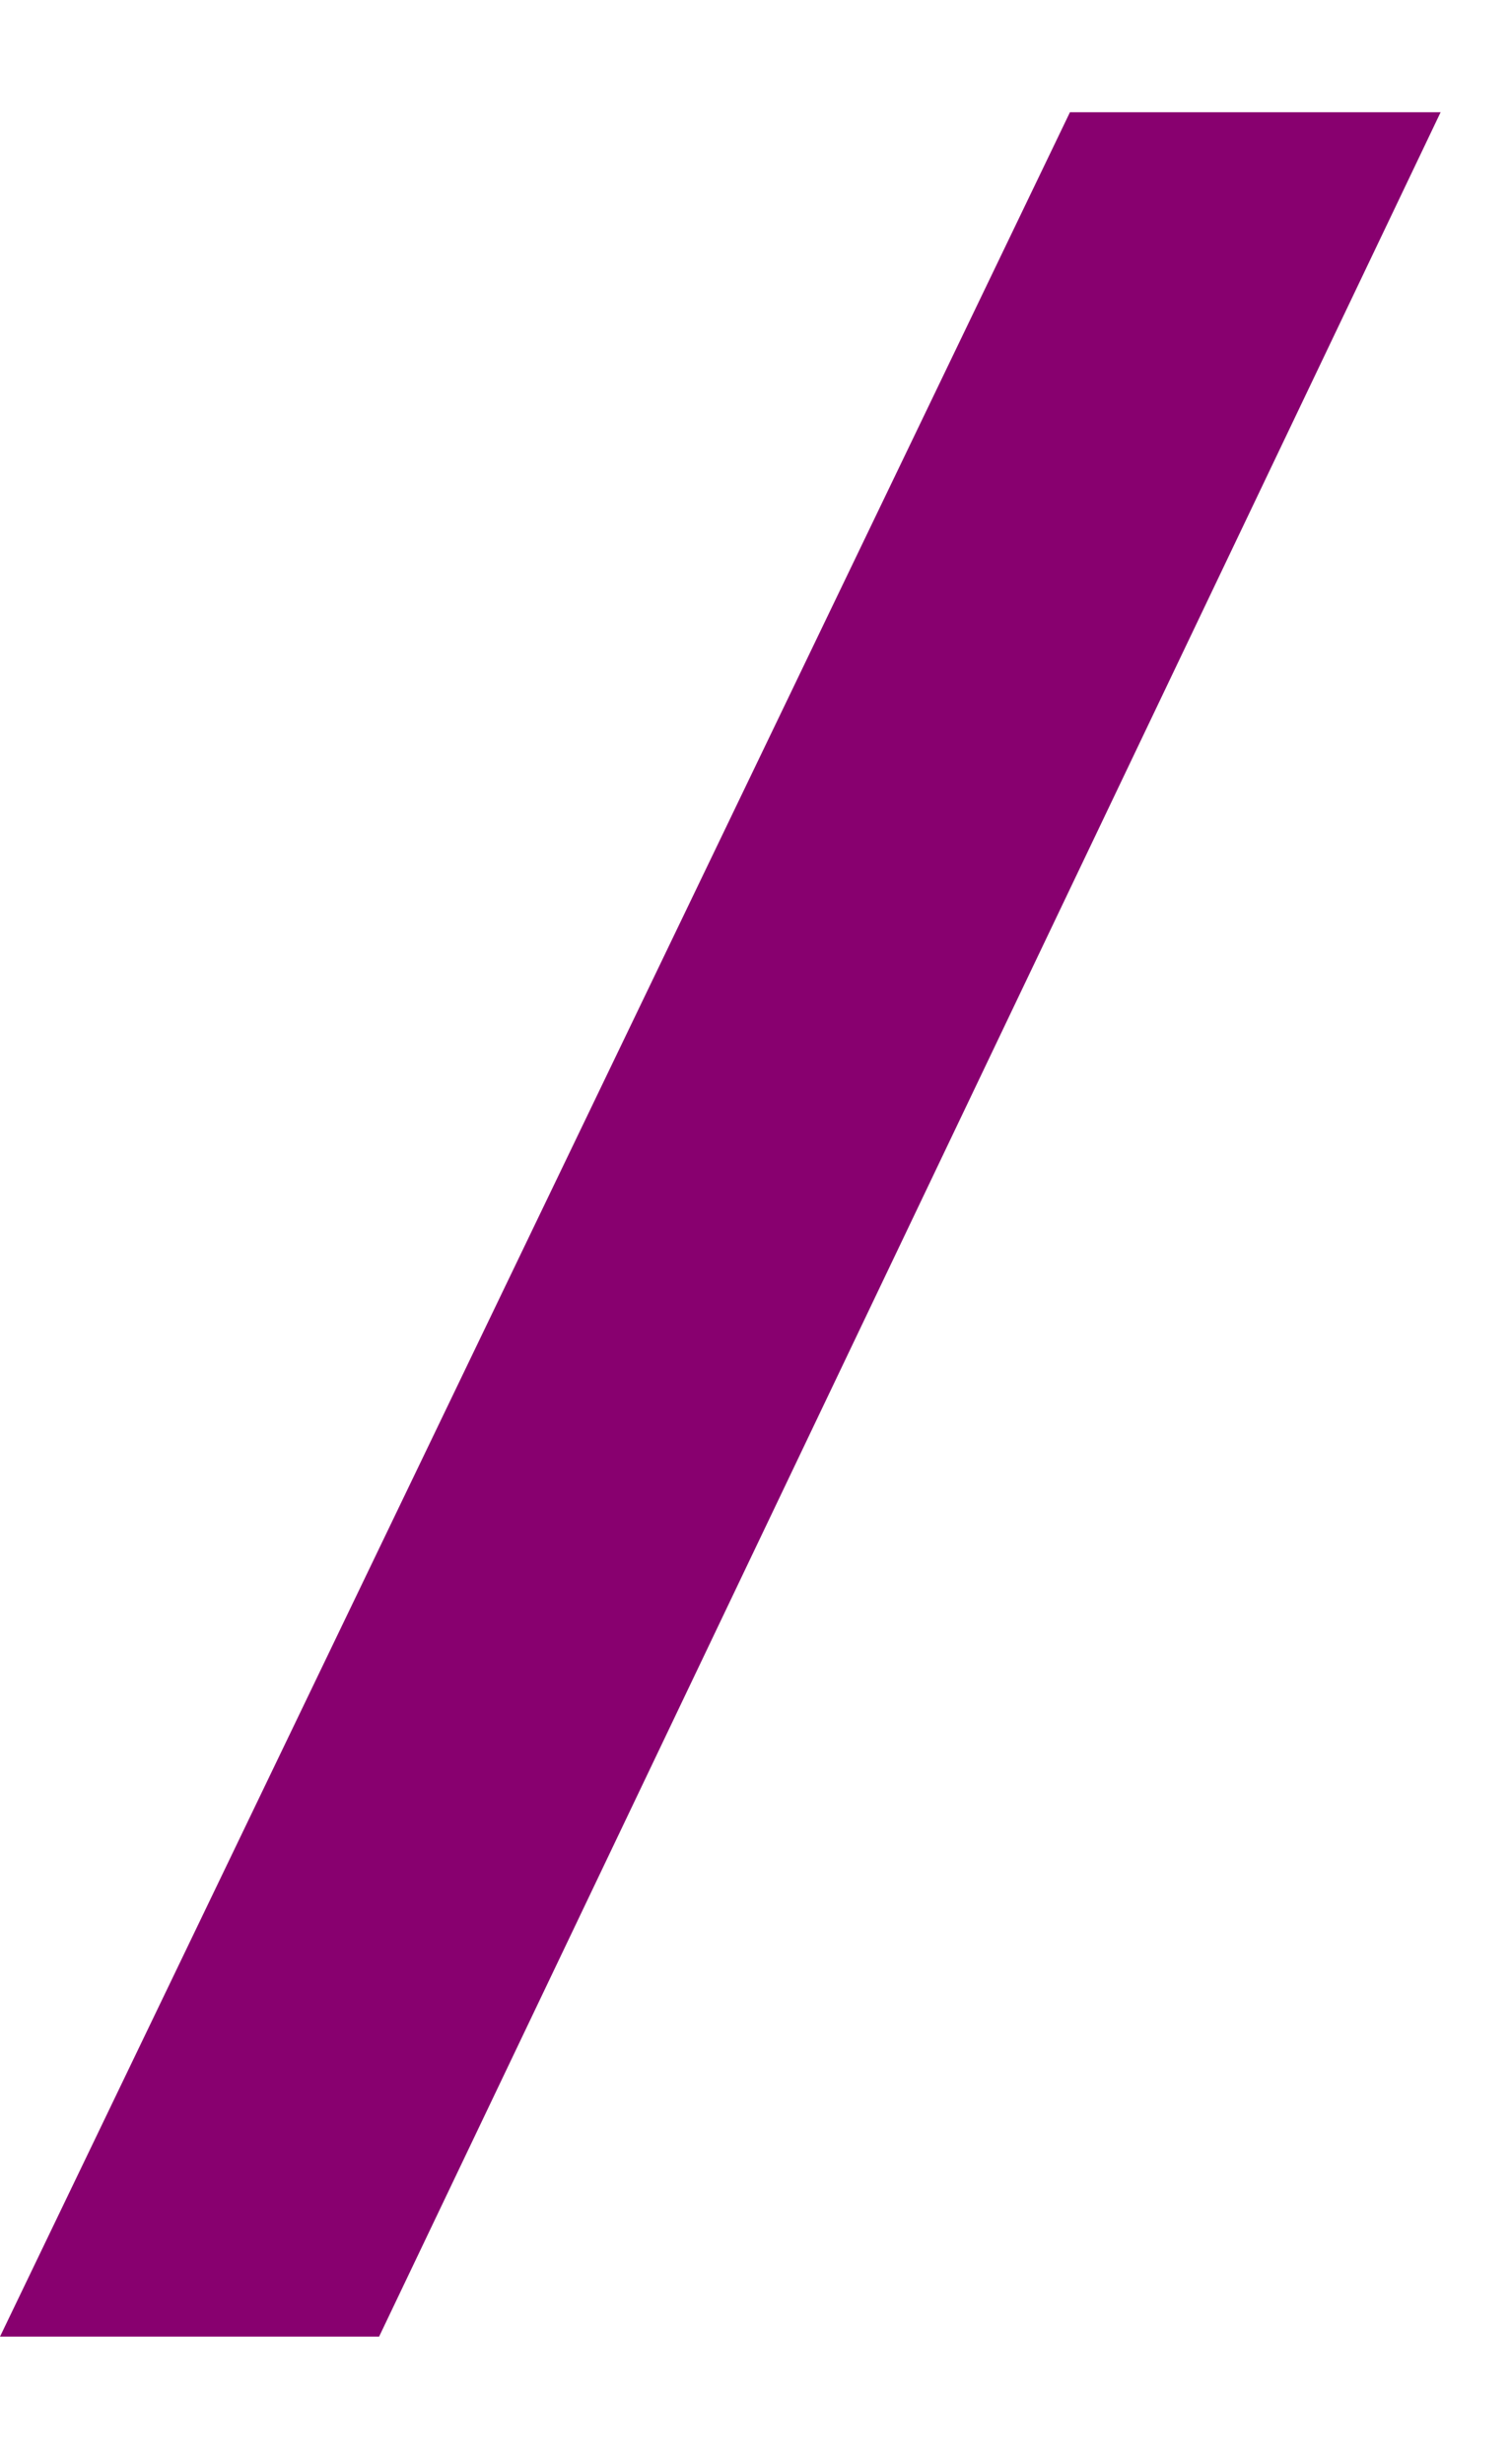 <?xml version="1.0" encoding="UTF-8"?> <svg xmlns="http://www.w3.org/2000/svg" width="19" height="31" viewBox="0 0 19 31" fill="none"> <path d="M-0 29.398L13.463 1.412L18.127 1.412L4.77 29.398L-0 29.398Z" fill="#88006F"></path> </svg> 